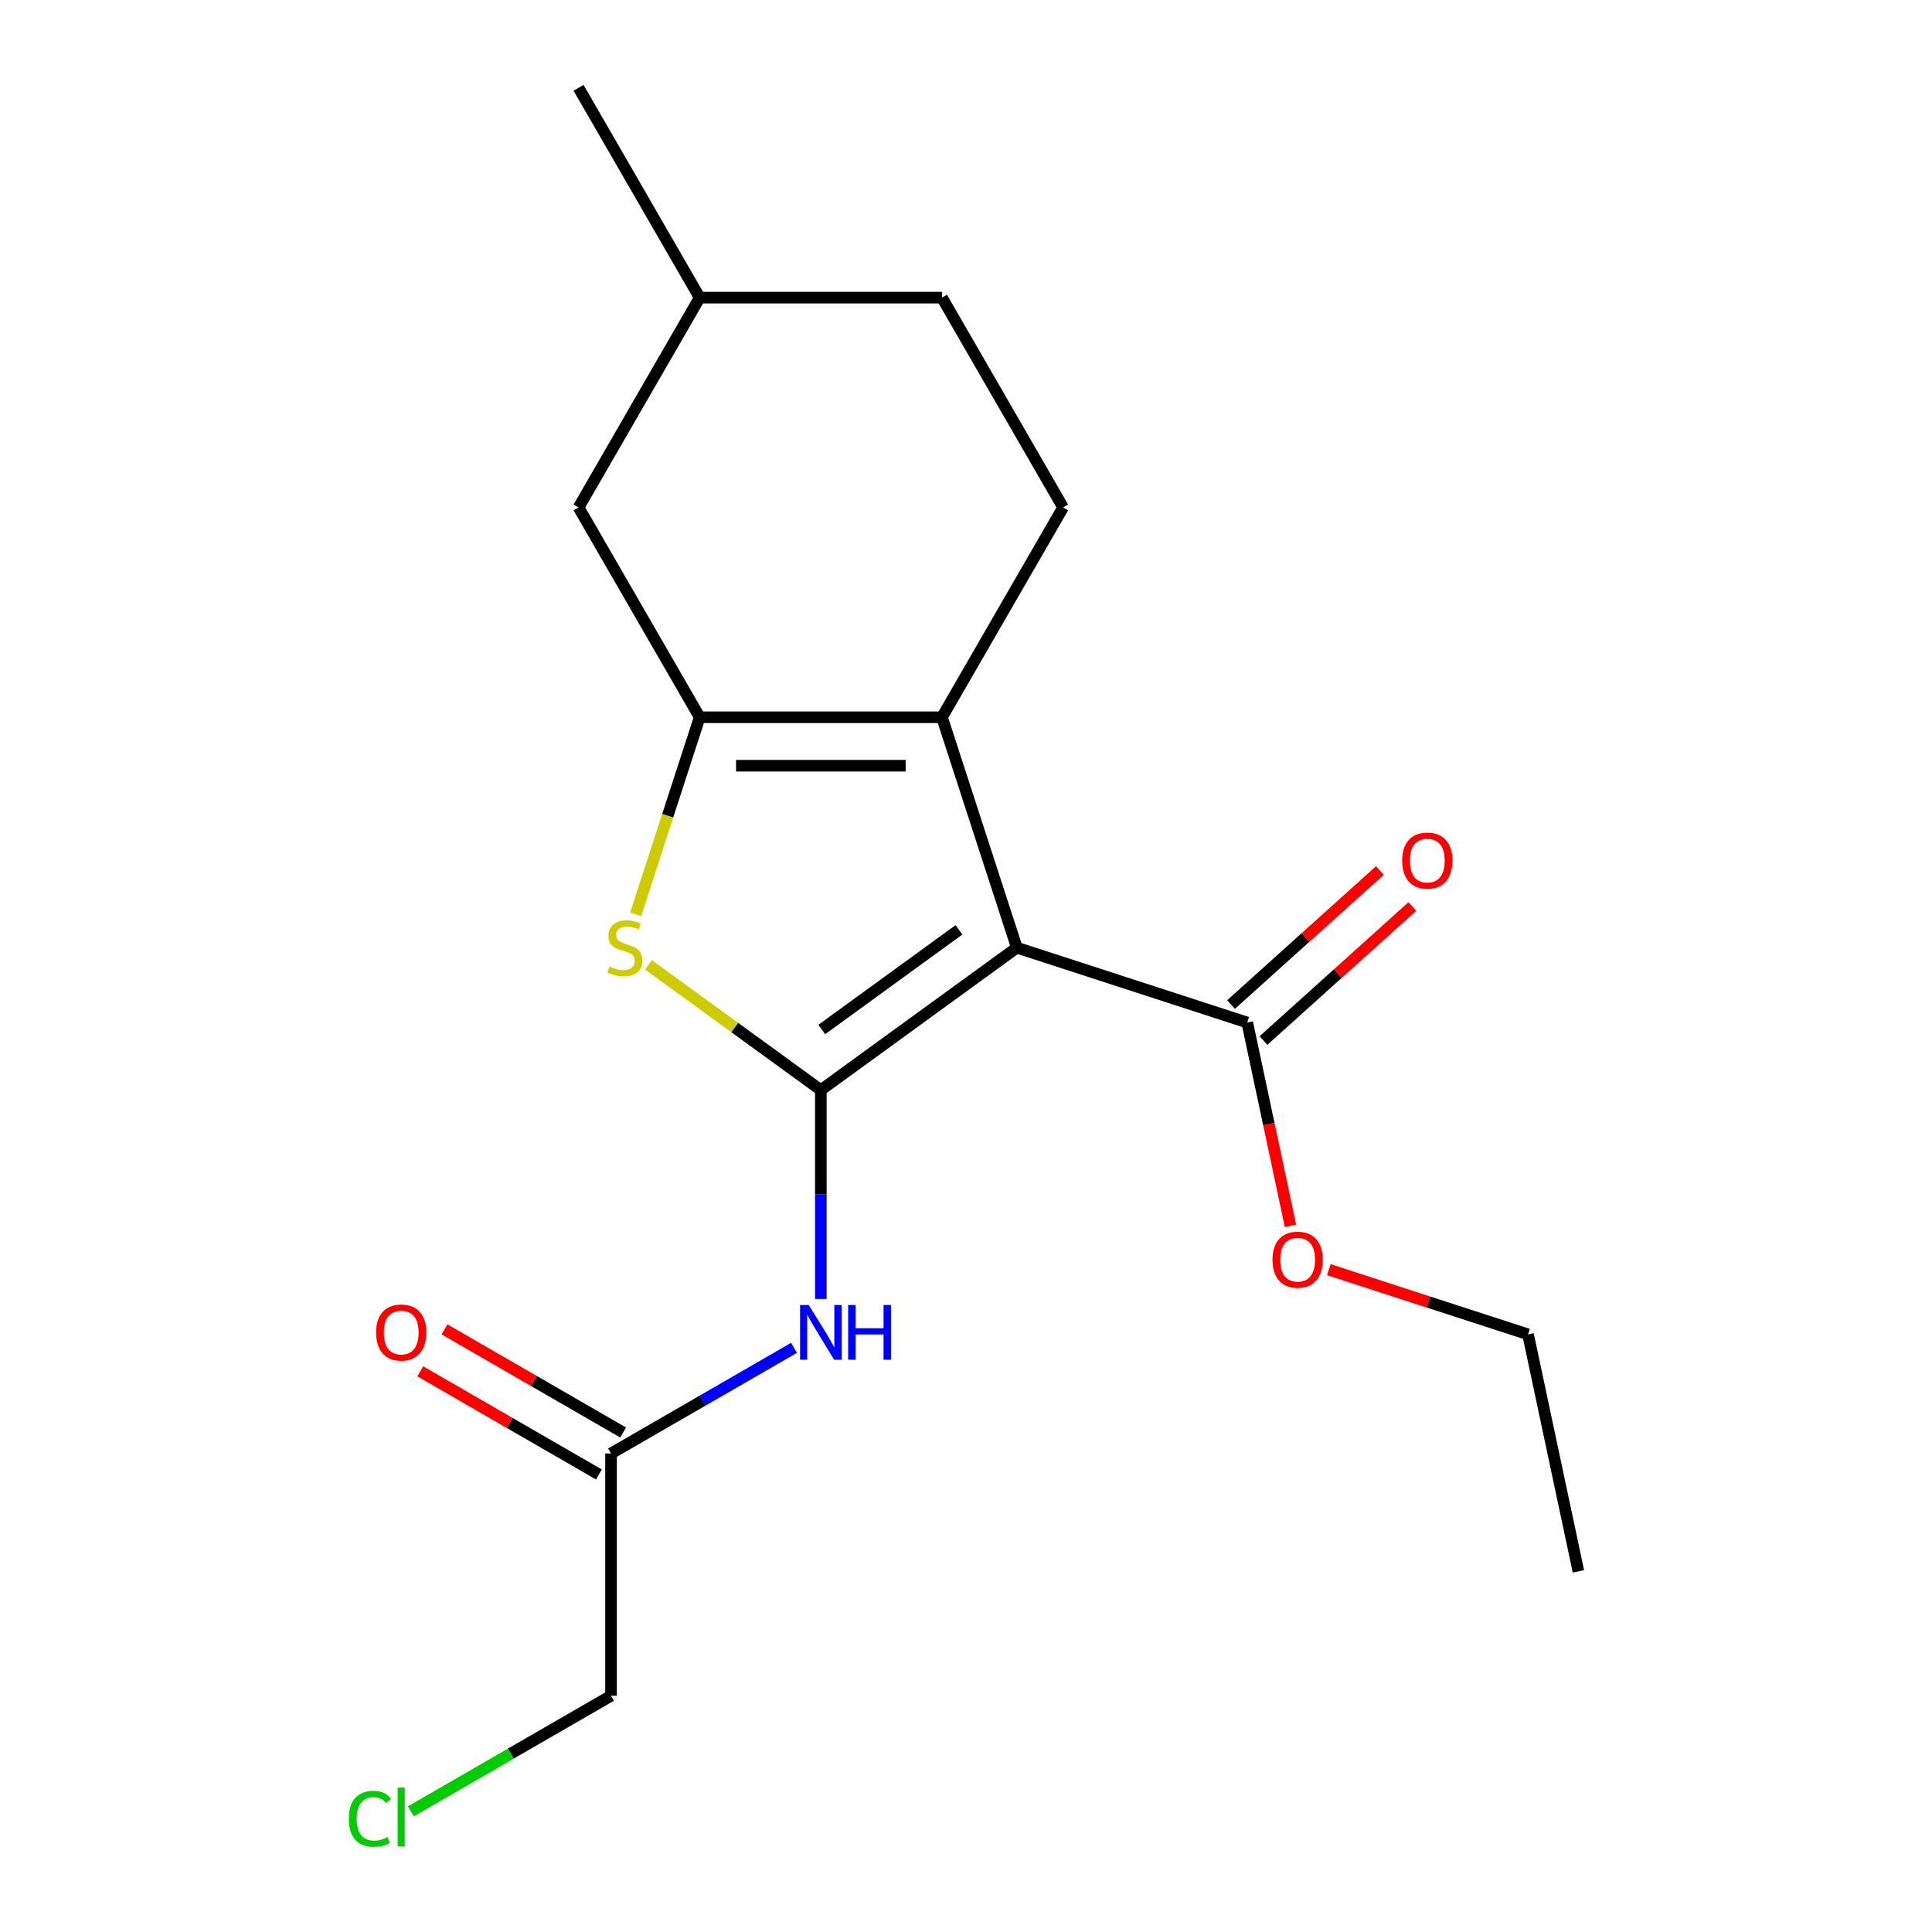 <?xml version='1.0' encoding='iso-8859-1'?>
<svg version='1.1' baseProfile='full'
              xmlns='http://www.w3.org/2000/svg'
                      xmlns:rdkit='http://www.rdkit.org/xml'
                      xmlns:xlink='http://www.w3.org/1999/xlink'
                  xml:space='preserve'
width='1000px' height='1000px' viewBox='0 0 1000 1000'>
<!-- END OF HEADER -->
<rect style='opacity:1.0;fill:#FFFFFF;stroke:none' width='1000' height='1000' x='0' y='0'> </rect>
<path class='bond-0' d='M 424.864,564.223 L 526.315,490.515' style='fill:none;fill-rule:evenodd;stroke:#000000;stroke-width:6px;stroke-linecap:butt;stroke-linejoin:miter;stroke-opacity:1' />
<path class='bond-0' d='M 425.34,532.876 L 496.355,481.281' style='fill:none;fill-rule:evenodd;stroke:#000000;stroke-width:6px;stroke-linecap:butt;stroke-linejoin:miter;stroke-opacity:1' />
<path class='bond-3' d='M 424.864,564.223 L 380.246,531.806' style='fill:none;fill-rule:evenodd;stroke:#000000;stroke-width:6px;stroke-linecap:butt;stroke-linejoin:miter;stroke-opacity:1' />
<path class='bond-3' d='M 380.246,531.806 L 335.629,499.389' style='fill:none;fill-rule:evenodd;stroke:#CCCC00;stroke-width:6px;stroke-linecap:butt;stroke-linejoin:miter;stroke-opacity:1' />
<path class='bond-4' d='M 424.864,564.223 L 424.864,618.275' style='fill:none;fill-rule:evenodd;stroke:#000000;stroke-width:6px;stroke-linecap:butt;stroke-linejoin:miter;stroke-opacity:1' />
<path class='bond-4' d='M 424.864,618.275 L 424.864,672.327' style='fill:none;fill-rule:evenodd;stroke:#0000FF;stroke-width:6px;stroke-linecap:butt;stroke-linejoin:miter;stroke-opacity:1' />
<path class='bond-1' d='M 526.315,490.515 L 487.564,371.252' style='fill:none;fill-rule:evenodd;stroke:#000000;stroke-width:6px;stroke-linecap:butt;stroke-linejoin:miter;stroke-opacity:1' />
<path class='bond-5' d='M 526.315,490.515 L 645.577,529.265' style='fill:none;fill-rule:evenodd;stroke:#000000;stroke-width:6px;stroke-linecap:butt;stroke-linejoin:miter;stroke-opacity:1' />
<path class='bond-6' d='M 487.564,371.252 L 550.264,262.653' style='fill:none;fill-rule:evenodd;stroke:#000000;stroke-width:6px;stroke-linecap:butt;stroke-linejoin:miter;stroke-opacity:1' />
<path class='bond-19' d='M 487.564,371.252 L 362.164,371.252' style='fill:none;fill-rule:evenodd;stroke:#000000;stroke-width:6px;stroke-linecap:butt;stroke-linejoin:miter;stroke-opacity:1' />
<path class='bond-19' d='M 468.754,396.332 L 380.974,396.332' style='fill:none;fill-rule:evenodd;stroke:#000000;stroke-width:6px;stroke-linecap:butt;stroke-linejoin:miter;stroke-opacity:1' />
<path class='bond-2' d='M 362.164,371.252 L 345.592,422.256' style='fill:none;fill-rule:evenodd;stroke:#000000;stroke-width:6px;stroke-linecap:butt;stroke-linejoin:miter;stroke-opacity:1' />
<path class='bond-2' d='M 345.592,422.256 L 329.02,473.26' style='fill:none;fill-rule:evenodd;stroke:#CCCC00;stroke-width:6px;stroke-linecap:butt;stroke-linejoin:miter;stroke-opacity:1' />
<path class='bond-8' d='M 362.164,371.252 L 299.465,262.653' style='fill:none;fill-rule:evenodd;stroke:#000000;stroke-width:6px;stroke-linecap:butt;stroke-linejoin:miter;stroke-opacity:1' />
<path class='bond-7' d='M 410.989,697.633 L 363.627,724.978' style='fill:none;fill-rule:evenodd;stroke:#0000FF;stroke-width:6px;stroke-linecap:butt;stroke-linejoin:miter;stroke-opacity:1' />
<path class='bond-7' d='M 363.627,724.978 L 316.265,752.322' style='fill:none;fill-rule:evenodd;stroke:#000000;stroke-width:6px;stroke-linecap:butt;stroke-linejoin:miter;stroke-opacity:1' />
<path class='bond-9' d='M 653.968,538.584 L 692.495,503.894' style='fill:none;fill-rule:evenodd;stroke:#000000;stroke-width:6px;stroke-linecap:butt;stroke-linejoin:miter;stroke-opacity:1' />
<path class='bond-9' d='M 692.495,503.894 L 731.023,469.203' style='fill:none;fill-rule:evenodd;stroke:#FF0000;stroke-width:6px;stroke-linecap:butt;stroke-linejoin:miter;stroke-opacity:1' />
<path class='bond-9' d='M 637.186,519.946 L 675.713,485.256' style='fill:none;fill-rule:evenodd;stroke:#000000;stroke-width:6px;stroke-linecap:butt;stroke-linejoin:miter;stroke-opacity:1' />
<path class='bond-9' d='M 675.713,485.256 L 714.241,450.565' style='fill:none;fill-rule:evenodd;stroke:#FF0000;stroke-width:6px;stroke-linecap:butt;stroke-linejoin:miter;stroke-opacity:1' />
<path class='bond-11' d='M 645.577,529.265 L 656.758,581.867' style='fill:none;fill-rule:evenodd;stroke:#000000;stroke-width:6px;stroke-linecap:butt;stroke-linejoin:miter;stroke-opacity:1' />
<path class='bond-11' d='M 656.758,581.867 L 667.939,634.47' style='fill:none;fill-rule:evenodd;stroke:#FF0000;stroke-width:6px;stroke-linecap:butt;stroke-linejoin:miter;stroke-opacity:1' />
<path class='bond-12' d='M 550.264,262.653 L 487.564,154.054' style='fill:none;fill-rule:evenodd;stroke:#000000;stroke-width:6px;stroke-linecap:butt;stroke-linejoin:miter;stroke-opacity:1' />
<path class='bond-10' d='M 322.535,741.462 L 276.303,714.77' style='fill:none;fill-rule:evenodd;stroke:#000000;stroke-width:6px;stroke-linecap:butt;stroke-linejoin:miter;stroke-opacity:1' />
<path class='bond-10' d='M 276.303,714.77 L 230.071,688.078' style='fill:none;fill-rule:evenodd;stroke:#FF0000;stroke-width:6px;stroke-linecap:butt;stroke-linejoin:miter;stroke-opacity:1' />
<path class='bond-10' d='M 309.995,763.182 L 263.763,736.49' style='fill:none;fill-rule:evenodd;stroke:#000000;stroke-width:6px;stroke-linecap:butt;stroke-linejoin:miter;stroke-opacity:1' />
<path class='bond-10' d='M 263.763,736.49 L 217.531,709.798' style='fill:none;fill-rule:evenodd;stroke:#FF0000;stroke-width:6px;stroke-linecap:butt;stroke-linejoin:miter;stroke-opacity:1' />
<path class='bond-15' d='M 316.265,752.322 L 316.265,877.722' style='fill:none;fill-rule:evenodd;stroke:#000000;stroke-width:6px;stroke-linecap:butt;stroke-linejoin:miter;stroke-opacity:1' />
<path class='bond-13' d='M 299.465,262.653 L 362.164,154.054' style='fill:none;fill-rule:evenodd;stroke:#000000;stroke-width:6px;stroke-linecap:butt;stroke-linejoin:miter;stroke-opacity:1' />
<path class='bond-16' d='M 687.784,657.167 L 739.347,673.921' style='fill:none;fill-rule:evenodd;stroke:#FF0000;stroke-width:6px;stroke-linecap:butt;stroke-linejoin:miter;stroke-opacity:1' />
<path class='bond-16' d='M 739.347,673.921 L 790.911,690.675' style='fill:none;fill-rule:evenodd;stroke:#000000;stroke-width:6px;stroke-linecap:butt;stroke-linejoin:miter;stroke-opacity:1' />
<path class='bond-20' d='M 487.564,154.054 L 362.164,154.054' style='fill:none;fill-rule:evenodd;stroke:#000000;stroke-width:6px;stroke-linecap:butt;stroke-linejoin:miter;stroke-opacity:1' />
<path class='bond-17' d='M 362.164,154.054 L 299.465,45.455' style='fill:none;fill-rule:evenodd;stroke:#000000;stroke-width:6px;stroke-linecap:butt;stroke-linejoin:miter;stroke-opacity:1' />
<path class='bond-14' d='M 212.641,937.549 L 264.453,907.635' style='fill:none;fill-rule:evenodd;stroke:#00CC00;stroke-width:6px;stroke-linecap:butt;stroke-linejoin:miter;stroke-opacity:1' />
<path class='bond-14' d='M 264.453,907.635 L 316.265,877.722' style='fill:none;fill-rule:evenodd;stroke:#000000;stroke-width:6px;stroke-linecap:butt;stroke-linejoin:miter;stroke-opacity:1' />
<path class='bond-18' d='M 790.911,690.675 L 816.983,813.335' style='fill:none;fill-rule:evenodd;stroke:#000000;stroke-width:6px;stroke-linecap:butt;stroke-linejoin:miter;stroke-opacity:1' />
<path  class='atom-4' d='M 315.414 500.235
Q 315.734 500.355, 317.054 500.915
Q 318.374 501.475, 319.814 501.835
Q 321.294 502.155, 322.734 502.155
Q 325.414 502.155, 326.974 500.875
Q 328.534 499.555, 328.534 497.275
Q 328.534 495.715, 327.734 494.755
Q 326.974 493.795, 325.774 493.275
Q 324.574 492.755, 322.574 492.155
Q 320.054 491.395, 318.534 490.675
Q 317.054 489.955, 315.974 488.435
Q 314.934 486.915, 314.934 484.355
Q 314.934 480.795, 317.334 478.595
Q 319.774 476.395, 324.574 476.395
Q 327.854 476.395, 331.574 477.955
L 330.654 481.035
Q 327.254 479.635, 324.694 479.635
Q 321.934 479.635, 320.414 480.795
Q 318.894 481.915, 318.934 483.875
Q 318.934 485.395, 319.694 486.315
Q 320.494 487.235, 321.614 487.755
Q 322.774 488.275, 324.694 488.875
Q 327.254 489.675, 328.774 490.475
Q 330.294 491.275, 331.374 492.915
Q 332.494 494.515, 332.494 497.275
Q 332.494 501.195, 329.854 503.315
Q 327.254 505.395, 322.894 505.395
Q 320.374 505.395, 318.454 504.835
Q 316.574 504.315, 314.334 503.395
L 315.414 500.235
' fill='#CCCC00'/>
<path  class='atom-5' d='M 418.604 675.462
L 427.884 690.462
Q 428.804 691.942, 430.284 694.622
Q 431.764 697.302, 431.844 697.462
L 431.844 675.462
L 435.604 675.462
L 435.604 703.782
L 431.724 703.782
L 421.764 687.382
Q 420.604 685.462, 419.364 683.262
Q 418.164 681.062, 417.804 680.382
L 417.804 703.782
L 414.124 703.782
L 414.124 675.462
L 418.604 675.462
' fill='#0000FF'/>
<path  class='atom-5' d='M 439.004 675.462
L 442.844 675.462
L 442.844 687.502
L 457.324 687.502
L 457.324 675.462
L 461.164 675.462
L 461.164 703.782
L 457.324 703.782
L 457.324 690.702
L 442.844 690.702
L 442.844 703.782
L 439.004 703.782
L 439.004 675.462
' fill='#0000FF'/>
<path  class='atom-10' d='M 725.767 445.436
Q 725.767 438.636, 729.127 434.836
Q 732.487 431.036, 738.767 431.036
Q 745.047 431.036, 748.407 434.836
Q 751.767 438.636, 751.767 445.436
Q 751.767 452.316, 748.367 456.236
Q 744.967 460.116, 738.767 460.116
Q 732.527 460.116, 729.127 456.236
Q 725.767 452.356, 725.767 445.436
M 738.767 456.916
Q 743.087 456.916, 745.407 454.036
Q 747.767 451.116, 747.767 445.436
Q 747.767 439.876, 745.407 437.076
Q 743.087 434.236, 738.767 434.236
Q 734.447 434.236, 732.087 437.036
Q 729.767 439.836, 729.767 445.436
Q 729.767 451.156, 732.087 454.036
Q 734.447 456.916, 738.767 456.916
' fill='#FF0000'/>
<path  class='atom-11' d='M 194.666 689.702
Q 194.666 682.902, 198.026 679.102
Q 201.386 675.302, 207.666 675.302
Q 213.946 675.302, 217.306 679.102
Q 220.666 682.902, 220.666 689.702
Q 220.666 696.582, 217.266 700.502
Q 213.866 704.382, 207.666 704.382
Q 201.426 704.382, 198.026 700.502
Q 194.666 696.622, 194.666 689.702
M 207.666 701.182
Q 211.986 701.182, 214.306 698.302
Q 216.666 695.382, 216.666 689.702
Q 216.666 684.142, 214.306 681.342
Q 211.986 678.502, 207.666 678.502
Q 203.346 678.502, 200.986 681.302
Q 198.666 684.102, 198.666 689.702
Q 198.666 695.422, 200.986 698.302
Q 203.346 701.182, 207.666 701.182
' fill='#FF0000'/>
<path  class='atom-12' d='M 658.649 652.005
Q 658.649 645.205, 662.009 641.405
Q 665.369 637.605, 671.649 637.605
Q 677.929 637.605, 681.289 641.405
Q 684.649 645.205, 684.649 652.005
Q 684.649 658.885, 681.249 662.805
Q 677.849 666.685, 671.649 666.685
Q 665.409 666.685, 662.009 662.805
Q 658.649 658.925, 658.649 652.005
M 671.649 663.485
Q 675.969 663.485, 678.289 660.605
Q 680.649 657.685, 680.649 652.005
Q 680.649 646.445, 678.289 643.645
Q 675.969 640.805, 671.649 640.805
Q 667.329 640.805, 664.969 643.605
Q 662.649 646.405, 662.649 652.005
Q 662.649 657.725, 664.969 660.605
Q 667.329 663.485, 671.649 663.485
' fill='#FF0000'/>
<path  class='atom-15' d='M 180.546 941.402
Q 180.546 934.362, 183.826 930.682
Q 187.146 926.962, 193.426 926.962
Q 199.266 926.962, 202.386 931.082
L 199.746 933.242
Q 197.466 930.242, 193.426 930.242
Q 189.146 930.242, 186.866 933.122
Q 184.626 935.962, 184.626 941.402
Q 184.626 947.002, 186.946 949.882
Q 189.306 952.762, 193.866 952.762
Q 196.986 952.762, 200.626 950.882
L 201.746 953.882
Q 200.266 954.842, 198.026 955.402
Q 195.786 955.962, 193.306 955.962
Q 187.146 955.962, 183.826 952.202
Q 180.546 948.442, 180.546 941.402
' fill='#00CC00'/>
<path  class='atom-15' d='M 205.826 925.242
L 209.506 925.242
L 209.506 955.602
L 205.826 955.602
L 205.826 925.242
' fill='#00CC00'/>
</svg>
